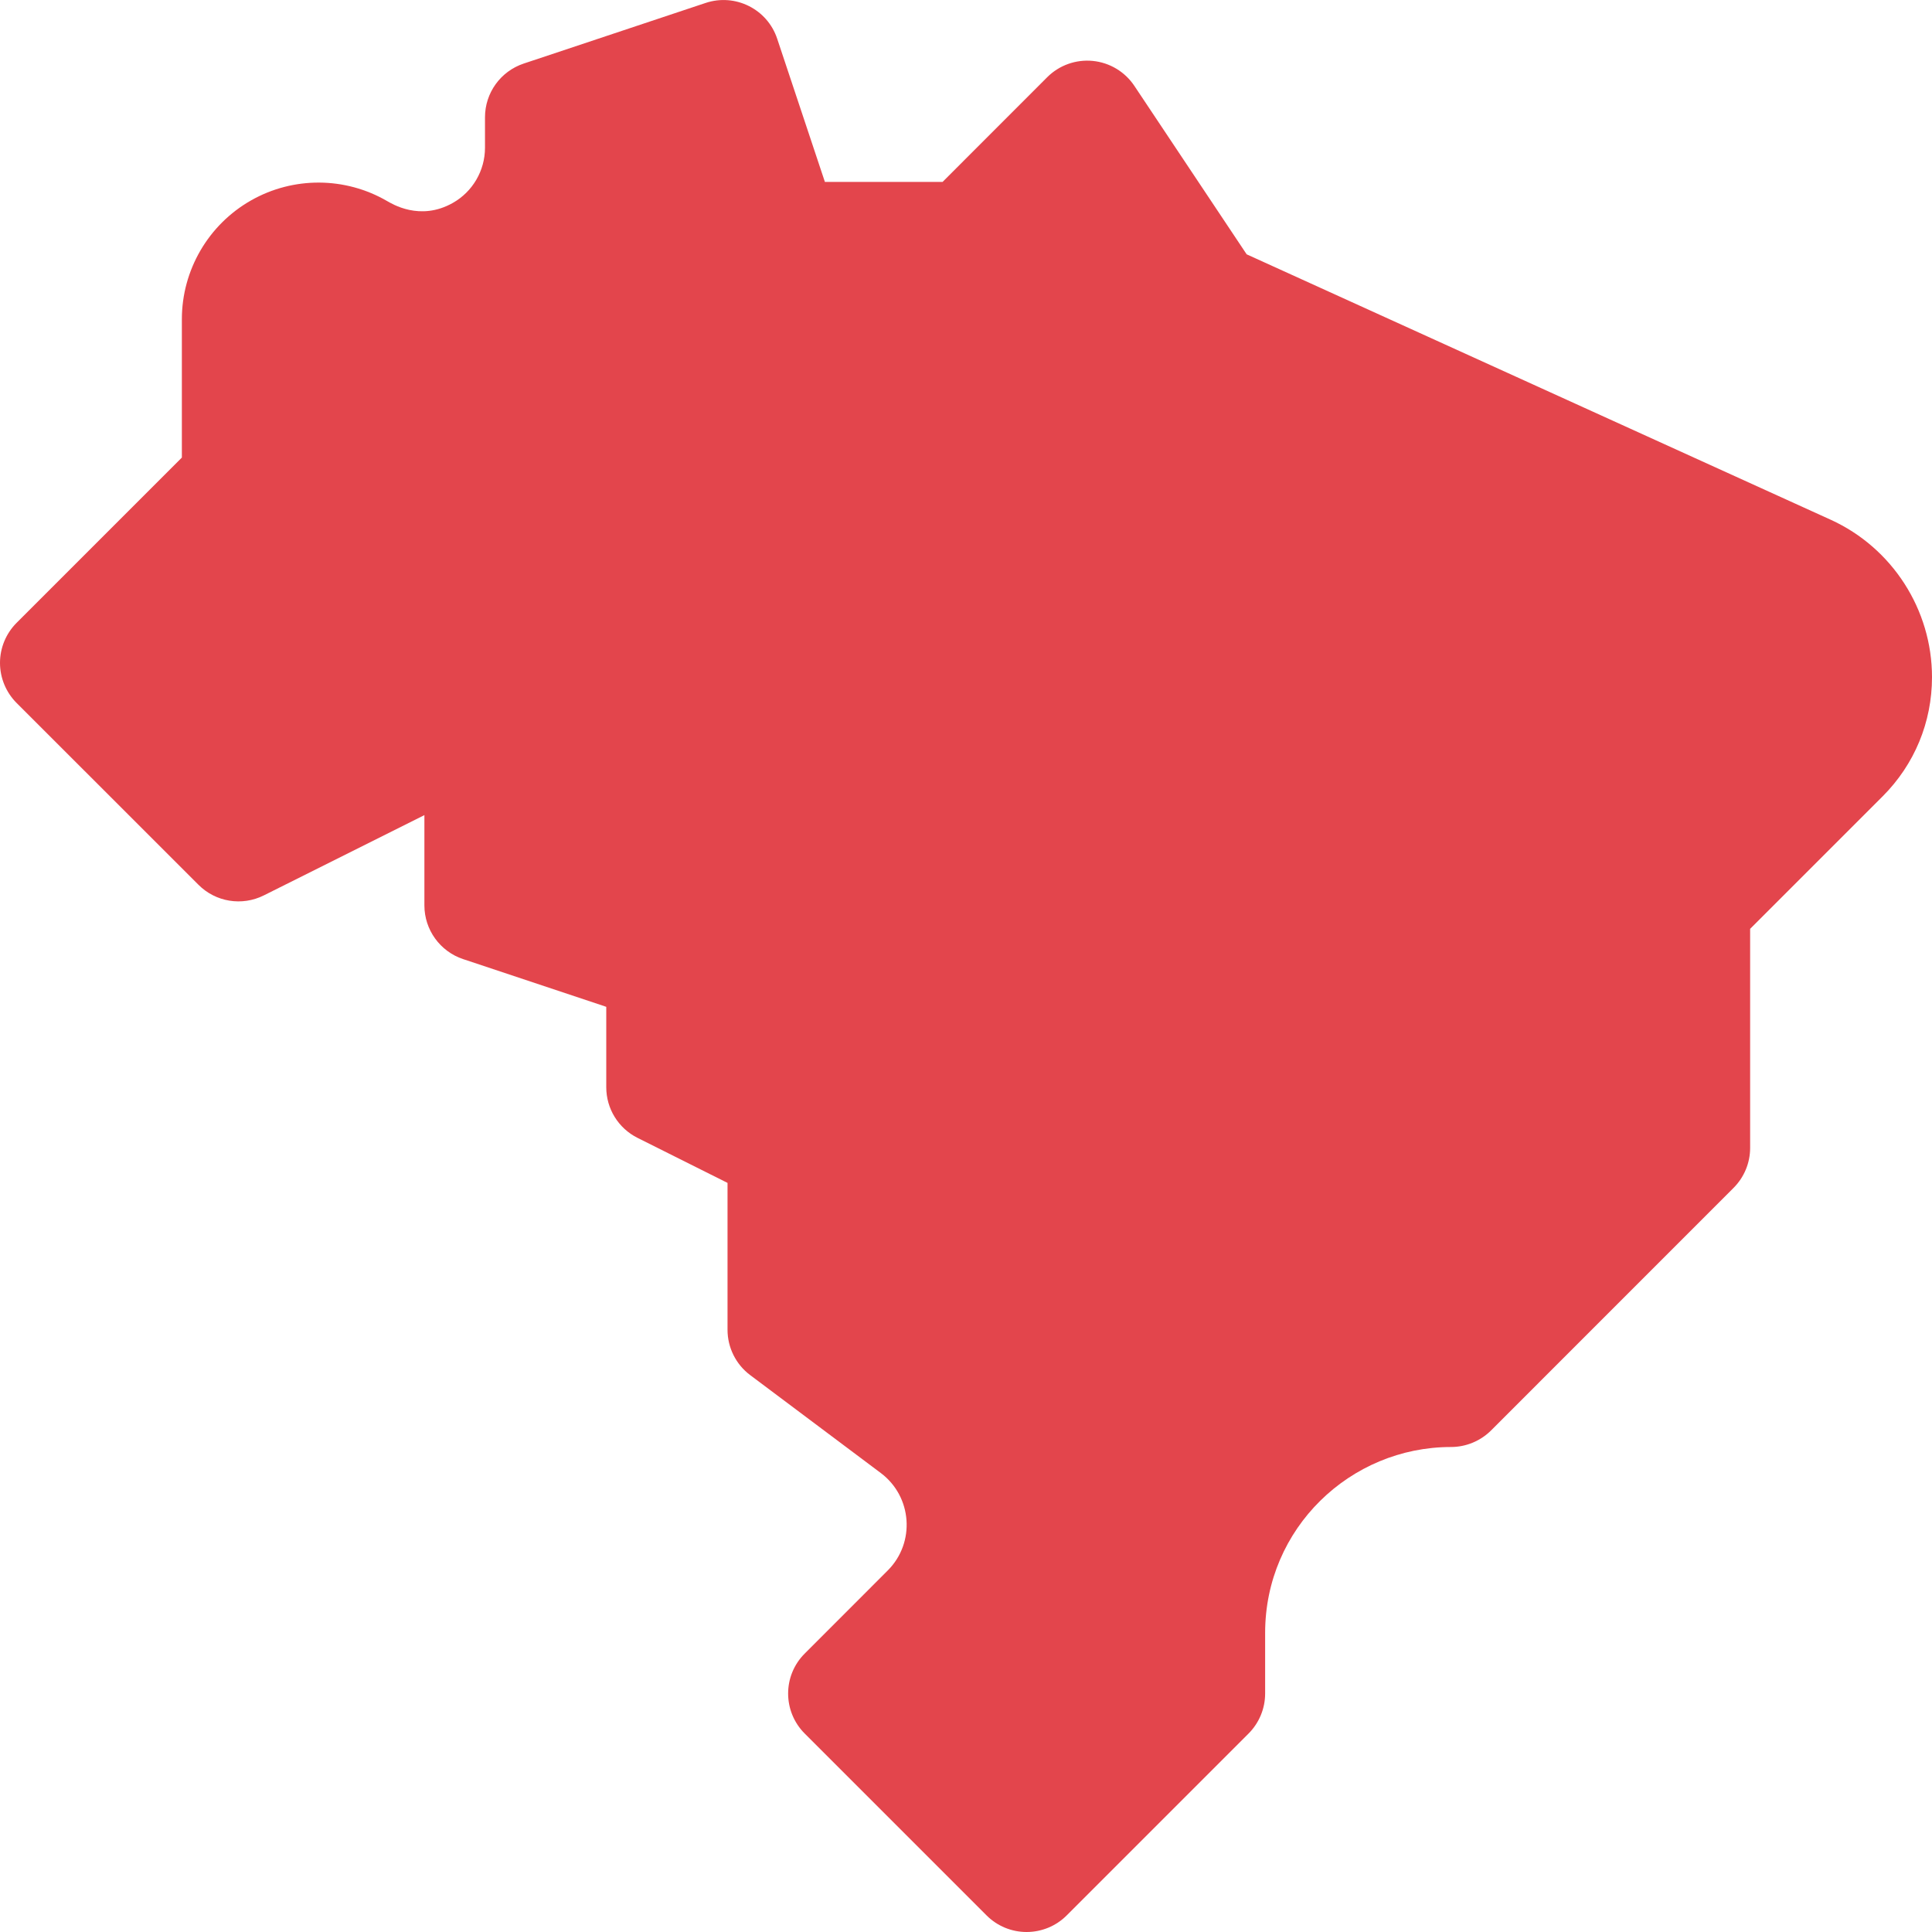 <svg width="30" height="30" viewBox="0 0 30 30" fill="none" xmlns="http://www.w3.org/2000/svg">
<g clip-path="url(#clip0_26_103)">
<path d="M15.941 30C15.708 30 15.485 29.908 15.32 29.743L12.496 26.919C12.152 26.575 12.152 26.019 12.496 25.676L13.785 24.386C14.217 23.954 14.165 23.239 13.677 22.873L11.648 21.352C11.427 21.186 11.297 20.925 11.297 20.649V18.368L9.9 17.669C9.602 17.52 9.414 17.216 9.414 16.883V15.634L7.191 14.893C6.832 14.773 6.59 14.437 6.59 14.059V12.657L4.096 13.904C3.758 14.073 3.349 14.007 3.082 13.739L0.257 10.915C0.093 10.75 0 10.527 0 10.293C0 10.06 0.093 9.837 0.257 9.672L2.824 7.105V4.957C2.824 4.194 3.236 3.487 3.9 3.111C4.555 2.739 5.361 2.744 6.011 3.122C6.08 3.16 6.519 3.441 7.031 3.151C7.34 2.977 7.531 2.648 7.531 2.294V1.821C7.531 1.442 7.773 1.107 8.132 0.987L10.956 0.046C11.417 -0.108 11.915 0.141 12.068 0.601L12.809 2.825H14.636L16.261 1.199C16.447 1.013 16.707 0.92 16.969 0.946C17.231 0.972 17.468 1.114 17.614 1.333L19.358 3.949C20.548 4.49 26.079 7.004 28.426 8.07C29.382 8.505 30 9.465 30 10.515C30 11.214 29.728 11.871 29.234 12.365L27.176 14.423V17.825C27.176 18.058 27.083 18.281 26.918 18.446L23.153 22.212C22.988 22.376 22.764 22.469 22.531 22.469C20.966 22.469 19.645 23.733 19.645 25.355V26.297C19.645 26.53 19.552 26.754 19.387 26.919L16.563 29.743C16.398 29.908 16.174 30 15.941 30Z" fill="#E3454C"/>
</g>
<defs>
<clipPath id="clip0_26_103">
<rect width="30" height="30" fill="white"/>
</clipPath>
</defs>
</svg>
